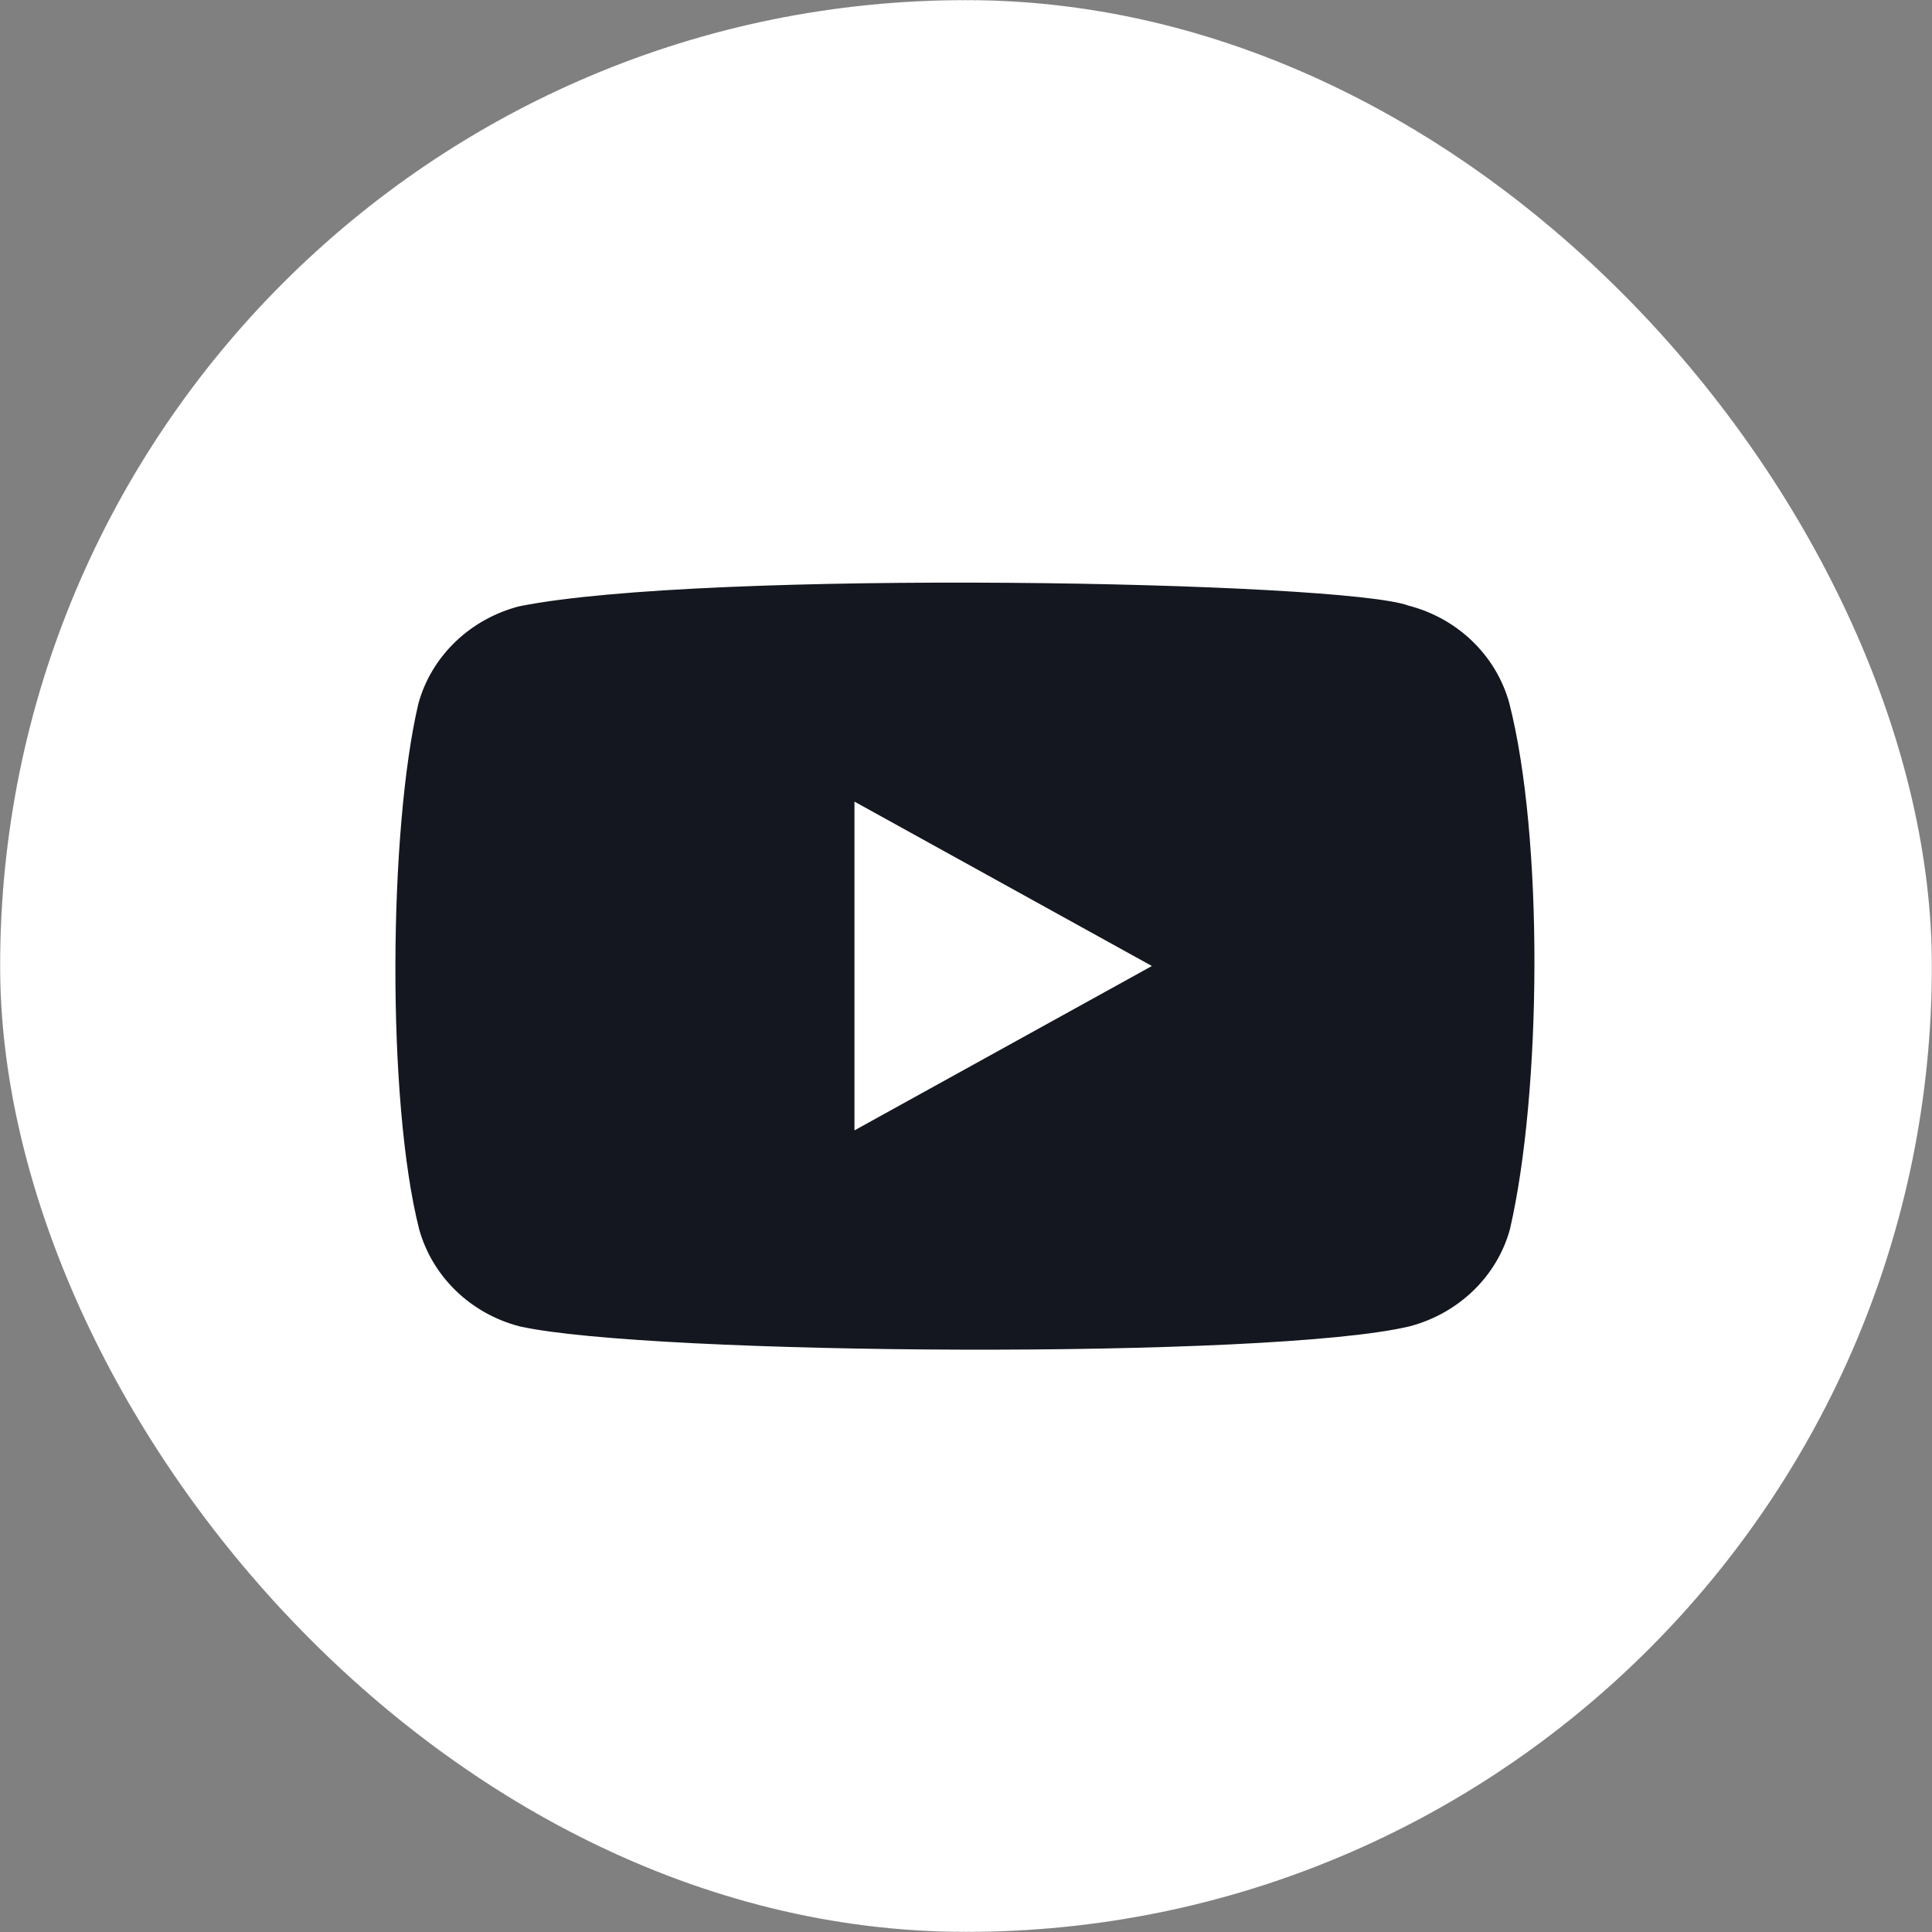 <?xml version="1.0" encoding="UTF-8"?> <svg xmlns="http://www.w3.org/2000/svg" width="60" height="60" viewBox="0 0 60 60" fill="none"><rect x="0" y="0" width="60" height="60" fill="#808080" stroke="none"/> <rect x="0.001" y="0.001" width="59.998" height="59.998" rx="29.999" fill="white"></rect> <rect x="0.001" y="0.001" width="59.998" height="59.998" rx="29.999" stroke="#14171F" stroke-width="0.002"></rect> <g clip-path="url(#clip0_2248_482)"> <path d="M46.868 21.819C46.456 20.351 45.267 19.201 43.743 18.808C41.697 18.047 21.872 17.673 16.121 18.83C14.597 19.227 13.404 20.372 12.996 21.841C12.072 25.746 12.002 34.19 13.019 38.182C13.431 39.651 14.62 40.801 16.143 41.193C20.196 42.092 39.464 42.219 43.766 41.193C45.29 40.796 46.483 39.651 46.891 38.182C47.876 33.928 47.946 26.008 46.868 21.819Z" fill="#14171F"></path> <path d="M35.773 30L26.536 24.895V35.105L35.773 30Z" fill="white"></path> </g> <defs> <clipPath id="clip0_2248_482"> <rect width="36" height="24" fill="white" transform="translate(12 18)"></rect> </clipPath> </defs> </svg> 